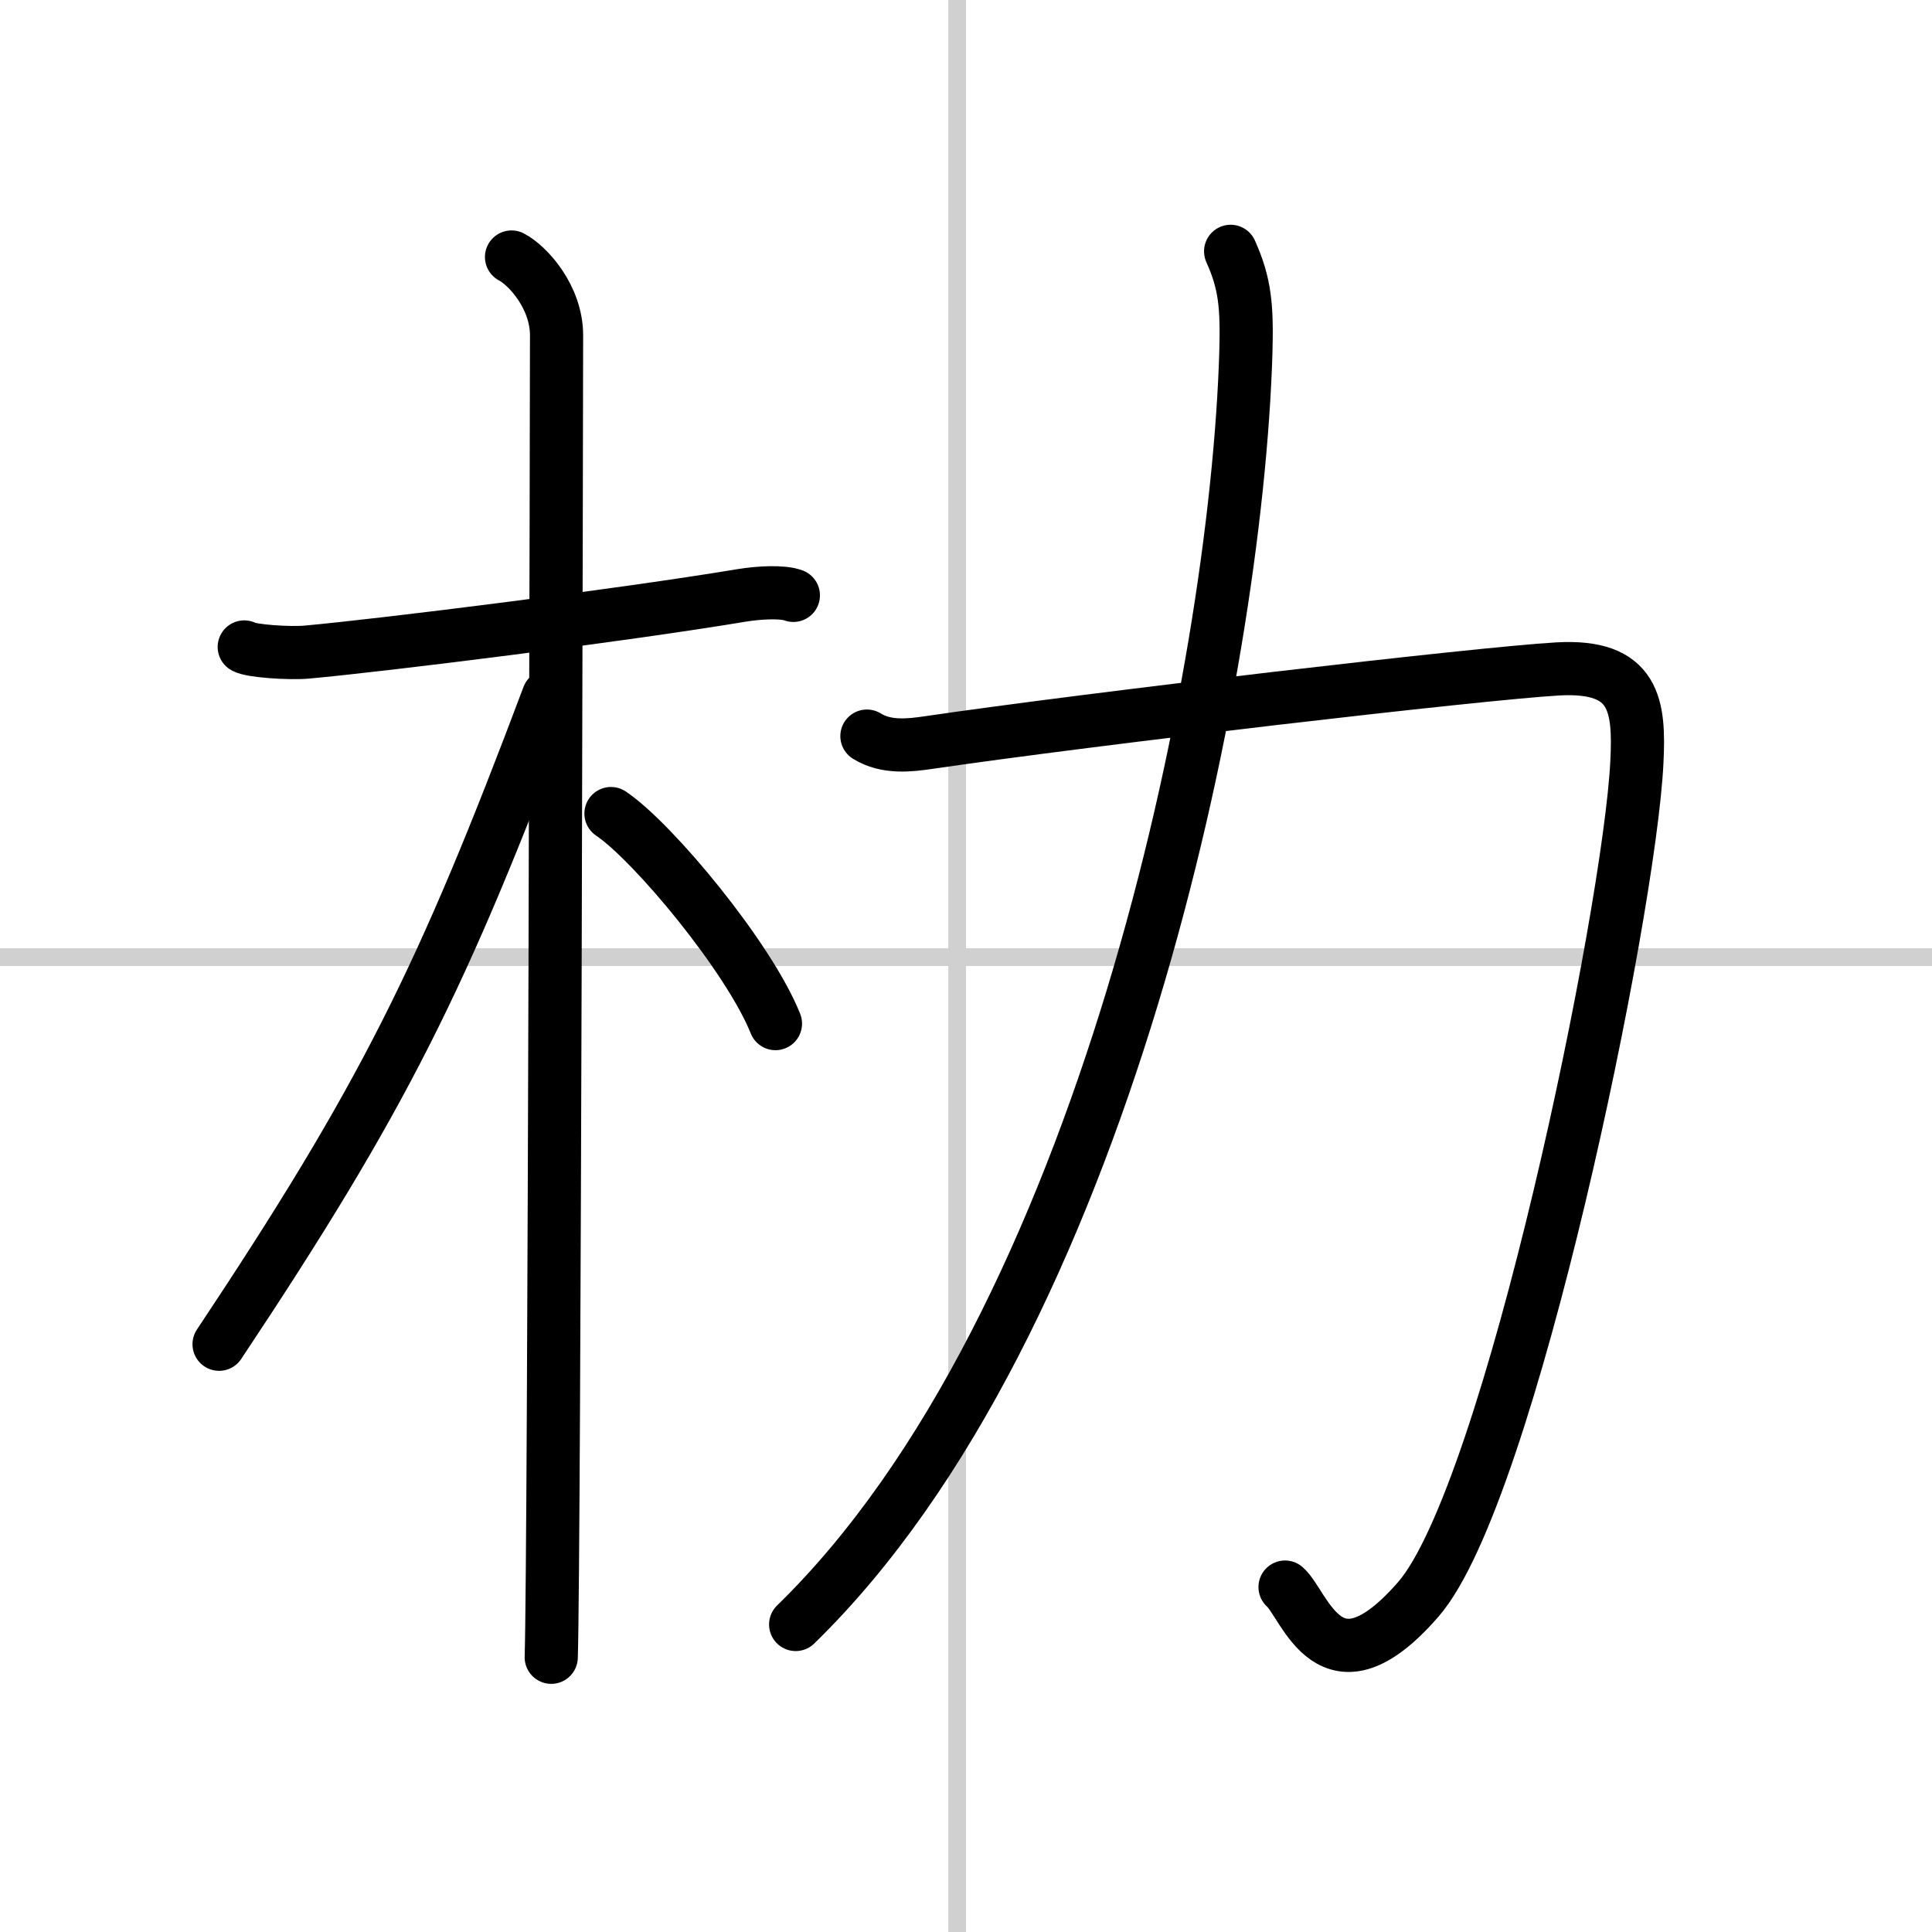 <svg width="400" height="400" viewBox="0 0 109 109" xmlns="http://www.w3.org/2000/svg"><rect x="0" y="0" width="109" height="109" fill="#808080" stroke="none"/><g fill="none" stroke="#000" stroke-linecap="round" stroke-linejoin="round" stroke-width="3"><rect width="100%" height="100%" fill="#fff" stroke="#fff"/><line x1="54" x2="54" y2="109" stroke="#d0d0d0" stroke-width="1"/><line x2="109" y1="54" y2="54" stroke="#d0d0d0" stroke-width="1"/><path d="m13.78 36.5c0.37 0.23 2.55 0.38 3.53 0.29 4.21-0.38 17.78-2.07 24.54-3.2 0.98-0.16 2.3-0.23 2.91 0"/><path d="m28.86 14.5c0.91 0.47 2.54 2.25 2.54 4.42 0 0.95-0.12 68.75-0.3 74.58"/><path d="m30.94 39.28c-5.98 15.91-9.31 22.63-18.58 36.56"/><path d="m34.47 45.9c2.37 1.59 7.78 8.1 9.28 11.85"/><path d="m48.91 41.53c1.1 0.69 2.46 0.51 3.44 0.37 9.19-1.35 31.14-3.91 35.53-4.16 4.37-0.25 4.63 2.06 4.47 5.26-0.41 8.46-7.16 41.28-12.33 47.23-5 5.75-6.38 0.31-7.52-0.69"/><path d="m69.43 14.18c0.82 1.82 0.93 3.11 0.86 5.69-0.54 18.13-8.04 54.88-25.4 71.78"/></g></svg>
